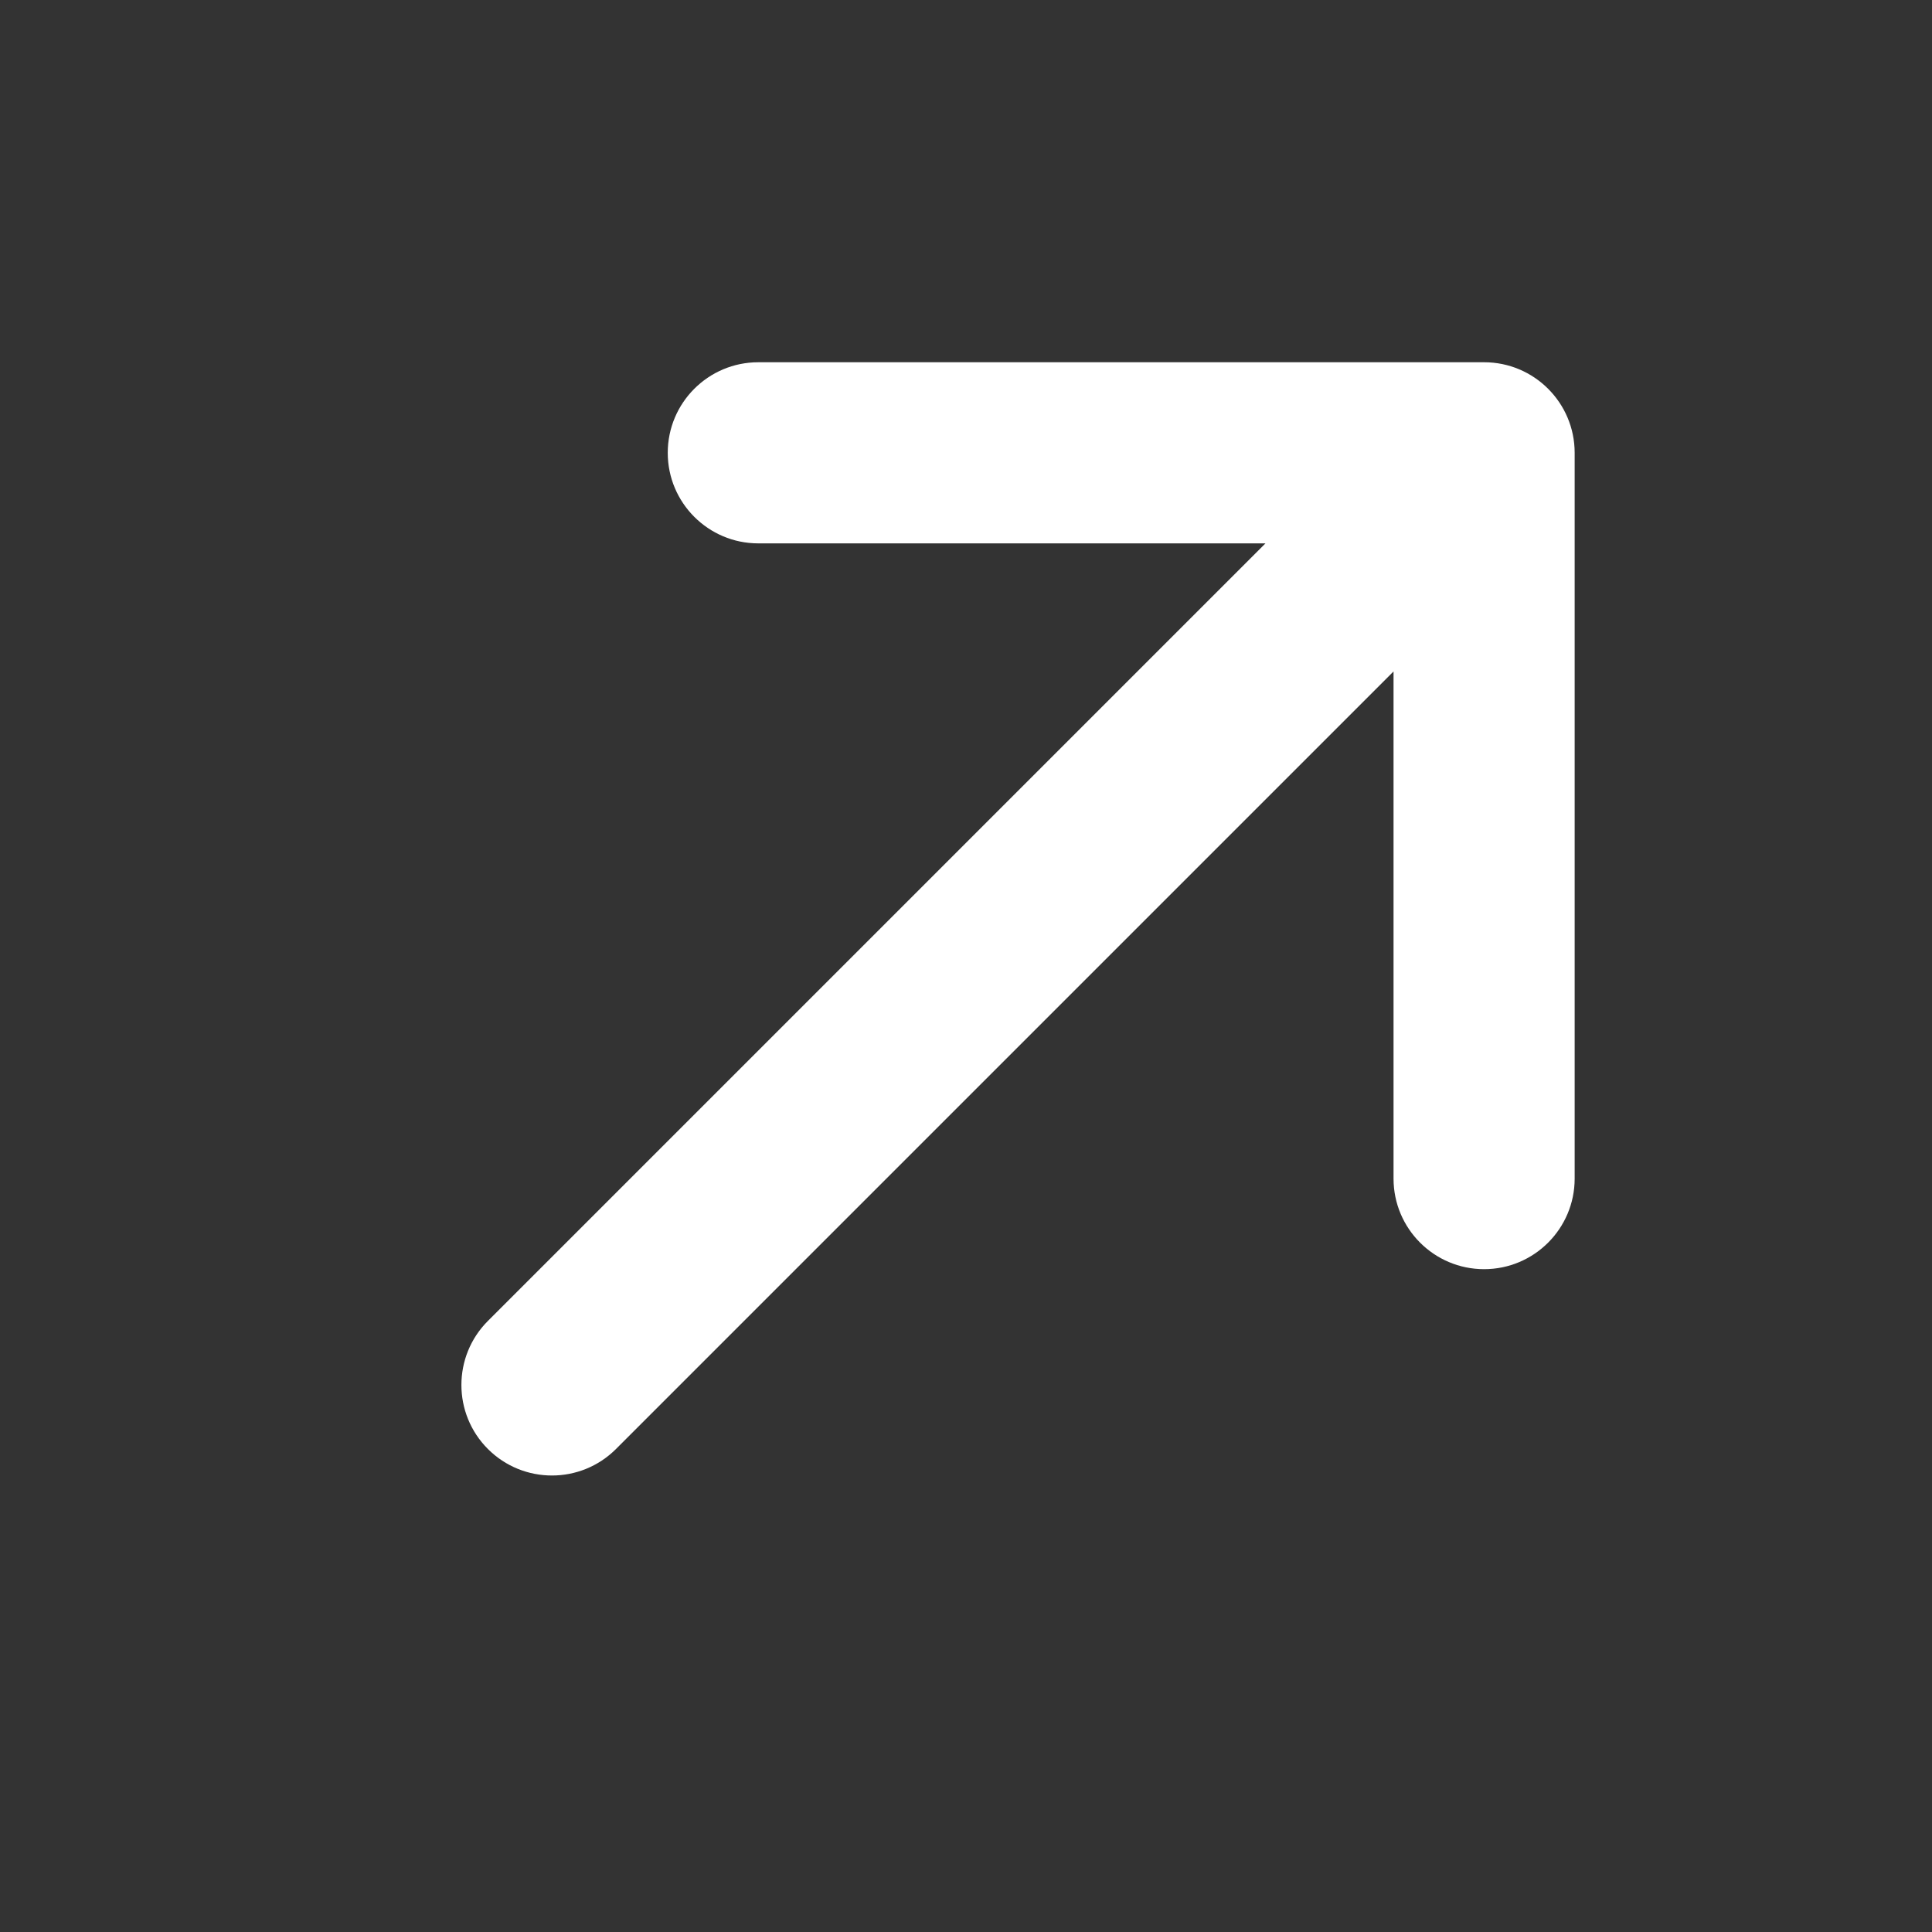 <?xml version="1.0" encoding="UTF-8"?> <svg xmlns="http://www.w3.org/2000/svg" width="24" height="24" viewBox="0 0 24 24" fill="none"><rect x="0" y="0" width="24" height="24" fill="#333333" stroke="none"/><path fill-rule="evenodd" clip-rule="evenodd" d="M8.295 5.625C8.295 5.004 8.799 4.5 9.42 4.5H18.436C19.057 4.5 19.561 5.004 19.561 5.625V14.641C19.561 15.262 19.057 15.766 18.436 15.766C17.815 15.766 17.311 15.262 17.311 14.641V8.341L7.652 18C7.213 18.439 6.5 18.439 6.061 18C5.622 17.561 5.622 16.848 6.061 16.409L15.72 6.75H9.42C8.799 6.75 8.295 6.246 8.295 5.625Z" fill="white"></path></svg> 